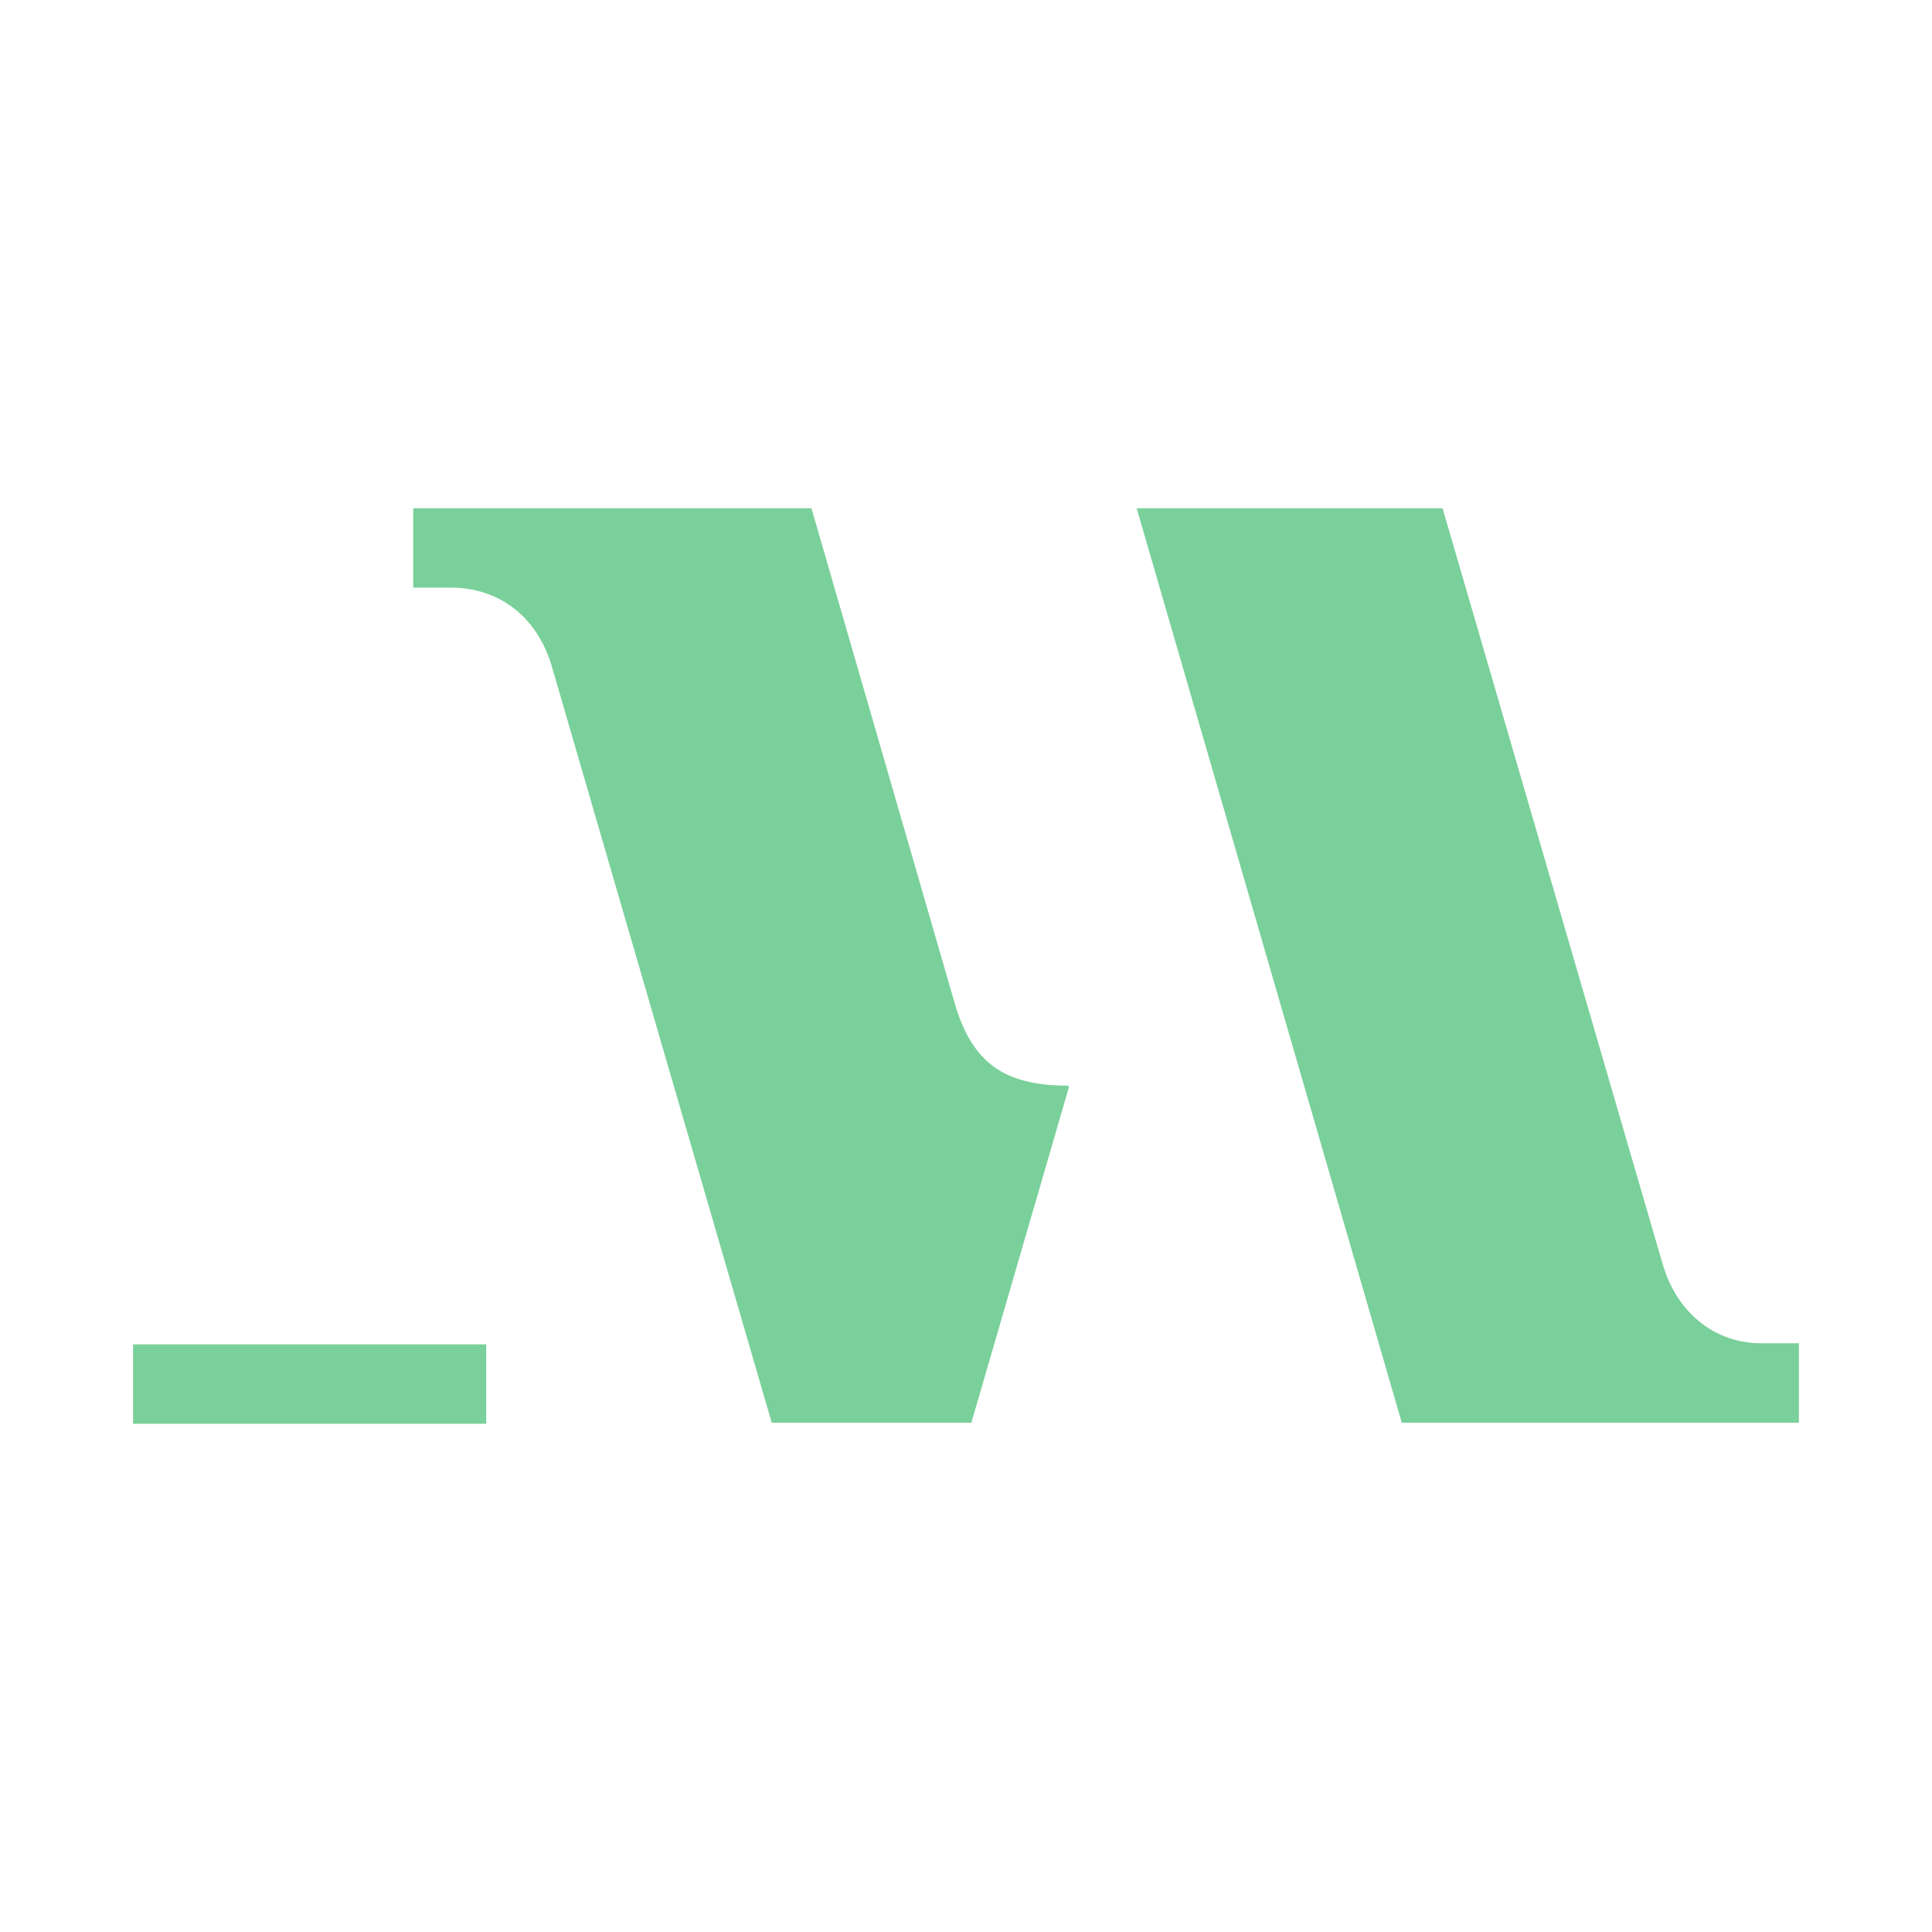 <svg xmlns="http://www.w3.org/2000/svg" width="180" height="180" viewBox="0 0 180 180" fill="none"><path d="M89 93.65L75.6 47.35H38.5V54.75H42C46.4 54.75 50 57.35 51.4 62.05L71.9 132.55H90.5L99.6 101.25L99.5 101.15C93.5 101.15 90.6 98.95 89 93.65ZM164.1 125.15C159.7 125.15 156.2 122.25 154.9 117.75L134.4 47.35H105.9L130.6 132.55H167.6V125.15H164.1ZM12.4 125.15V132.65H45.3V125.25H12.4V125.15Z" fill="#7AD09A"></path></svg>